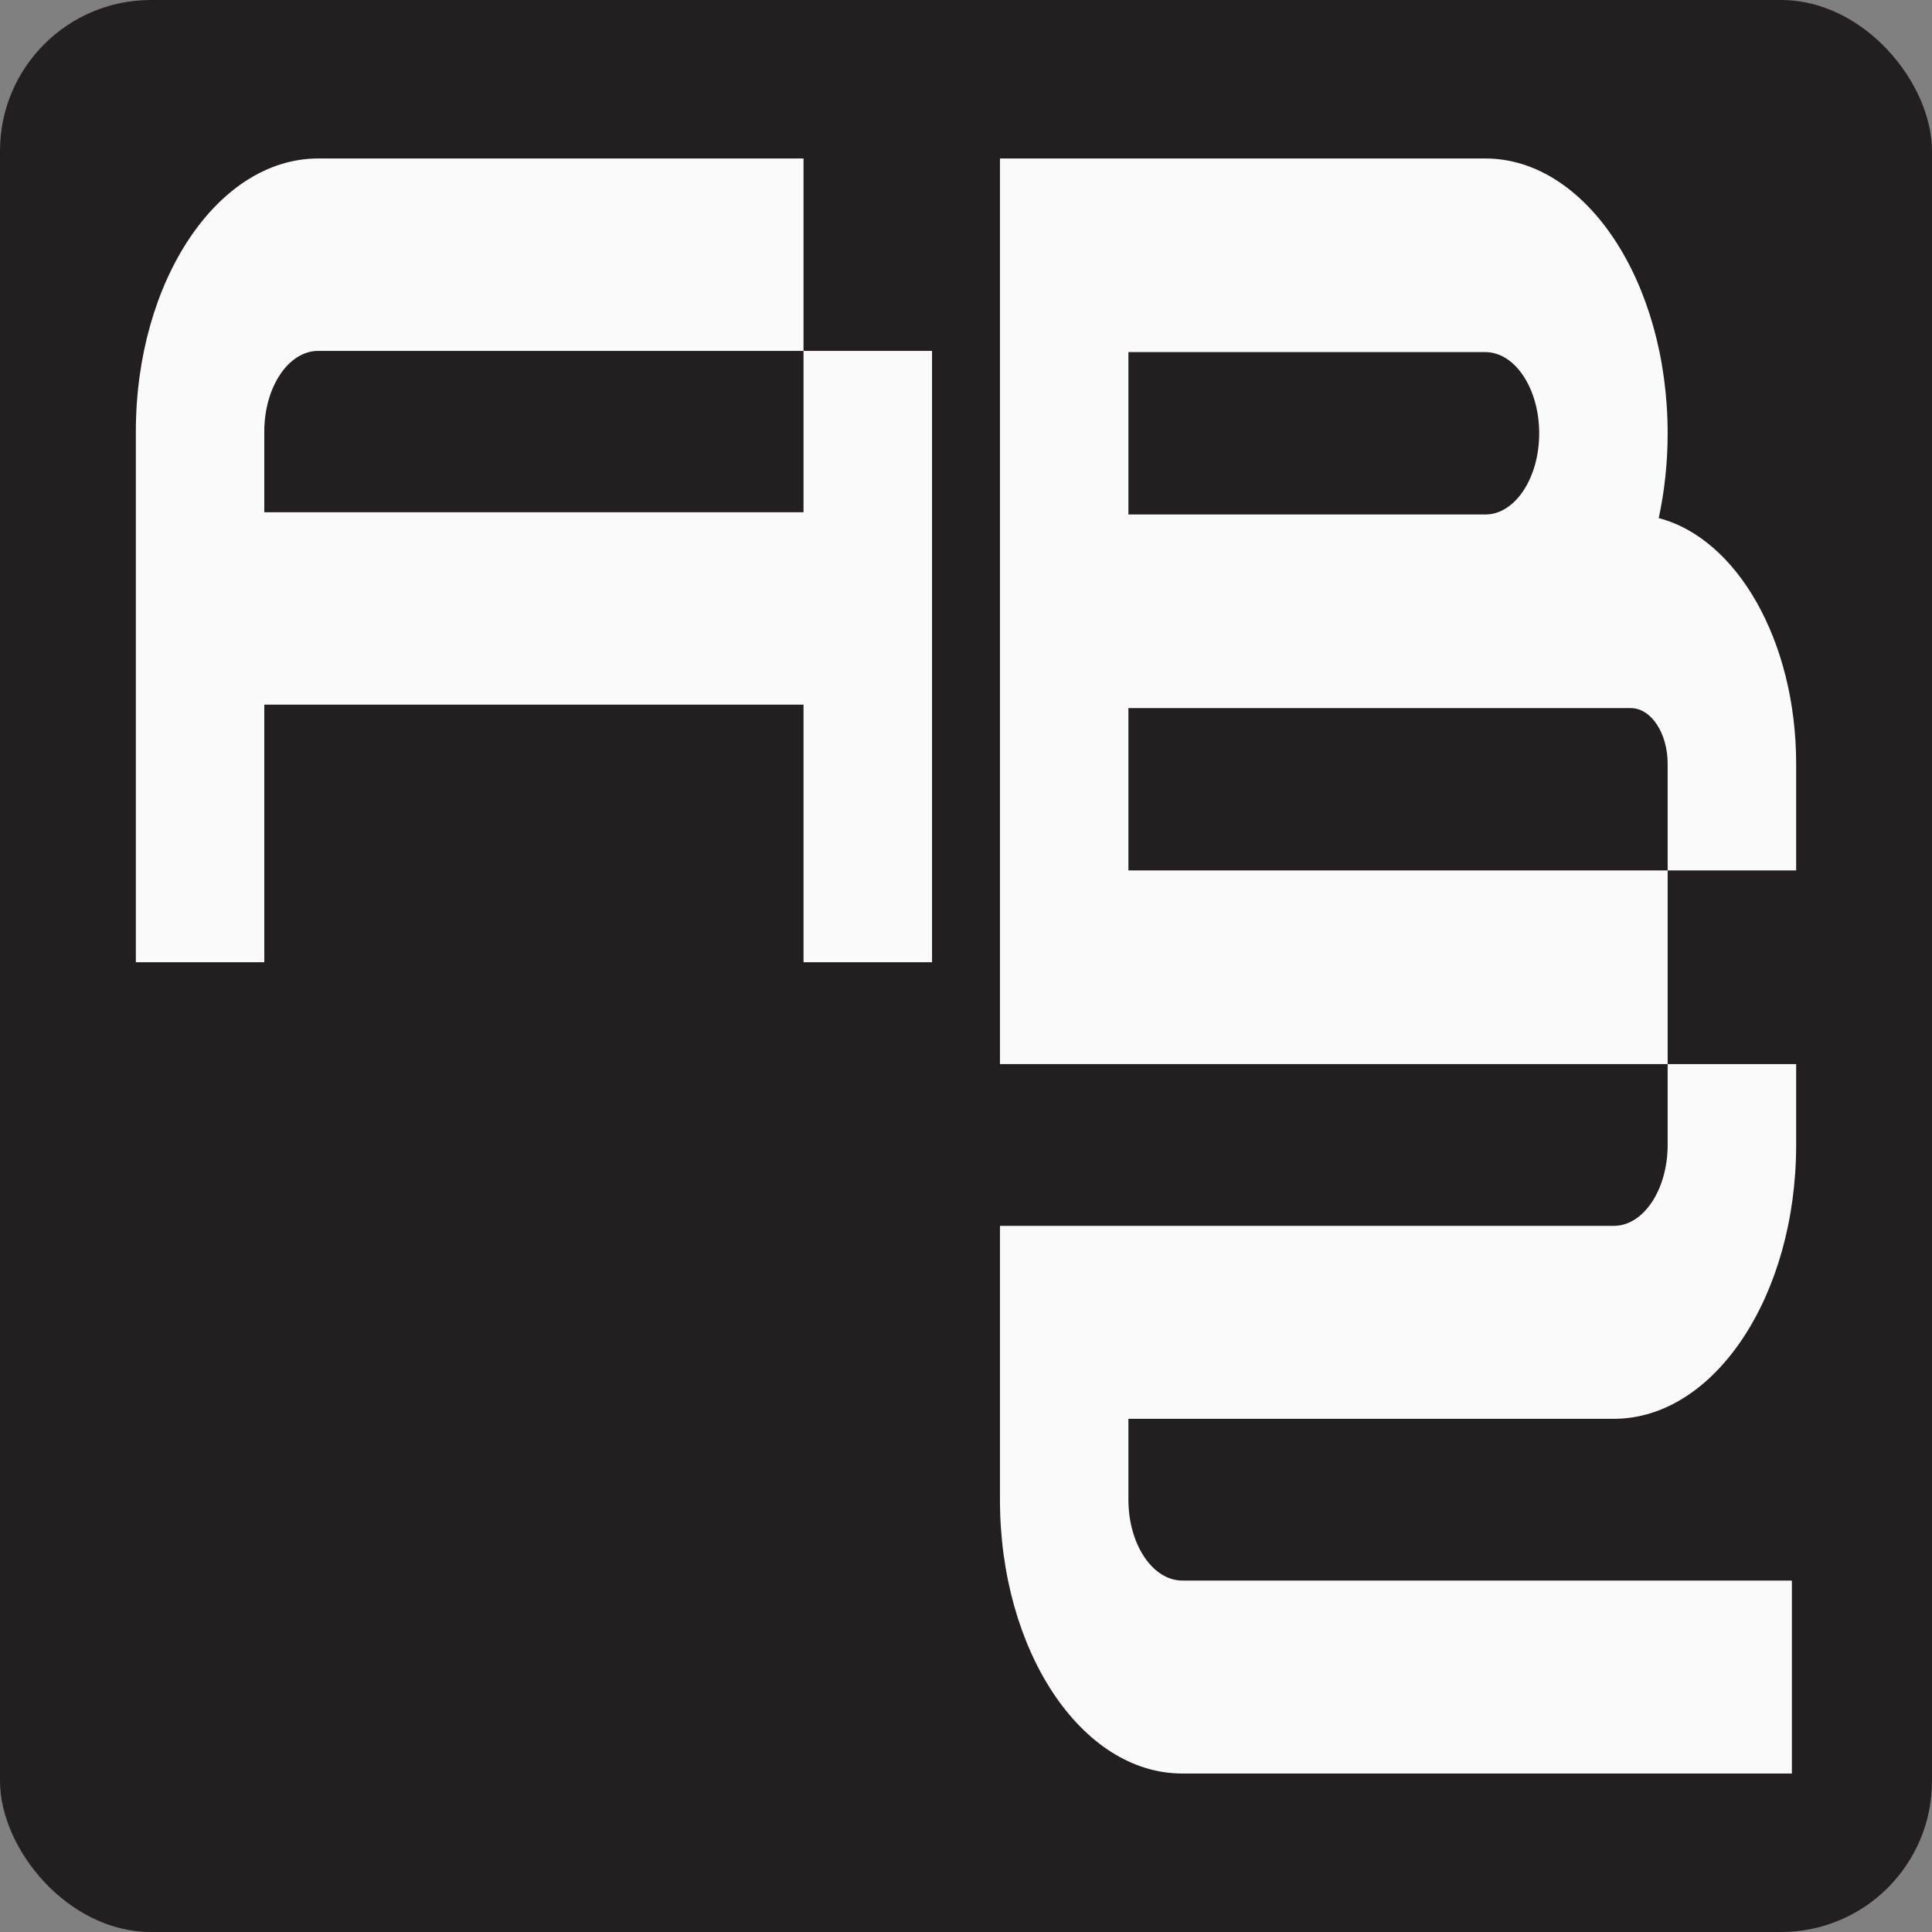 <svg xmlns="http://www.w3.org/2000/svg" width="512" height="512" viewBox="0 0 512 512" fill="none"><rect x="0" y="0" width="512" height="512" fill="#808080" stroke="none"/><rect width="512" height="512" rx="40" fill="#231F20"></rect><path d="M439.579 137.309C441.111 130.223 441.944 122.665 441.944 114.839C441.944 74.674 420.267 42 393.635 42H265V282H441.944V230.668H299.041V187.655H432.169C437.57 187.655 441.944 194.271 441.944 202.411V230.668H476V202.411C476 169.782 460.229 142.647 439.579 137.309ZM393.635 136.345H299.041V93.31H393.635C401.491 93.31 407.903 102.976 407.903 114.839C407.903 126.702 401.491 136.345 393.635 136.345Z" fill="#FAFAFA"></path><path d="M427.676 376C454.323 376 476 343.46 476 303.41V282H441.944V303.41C441.944 315.255 435.562 324.865 427.676 324.865H265V397.433C265 437.527 286.633 470 313.309 470H474.869V418.865H313.324C305.453 418.865 299.041 409.255 299.041 397.433V376H427.676Z" fill="#FAFAFA"></path><path d="M212.944 92.988V135.753H70.041V114.382C70.041 102.593 76.438 92.988 84.324 92.988H212.944V42H84.324C57.677 42 36 74.469 36 114.382V255H70.041V186.741H212.944V255H247V92.988H212.944Z" fill="#FAFAFA"></path></svg>